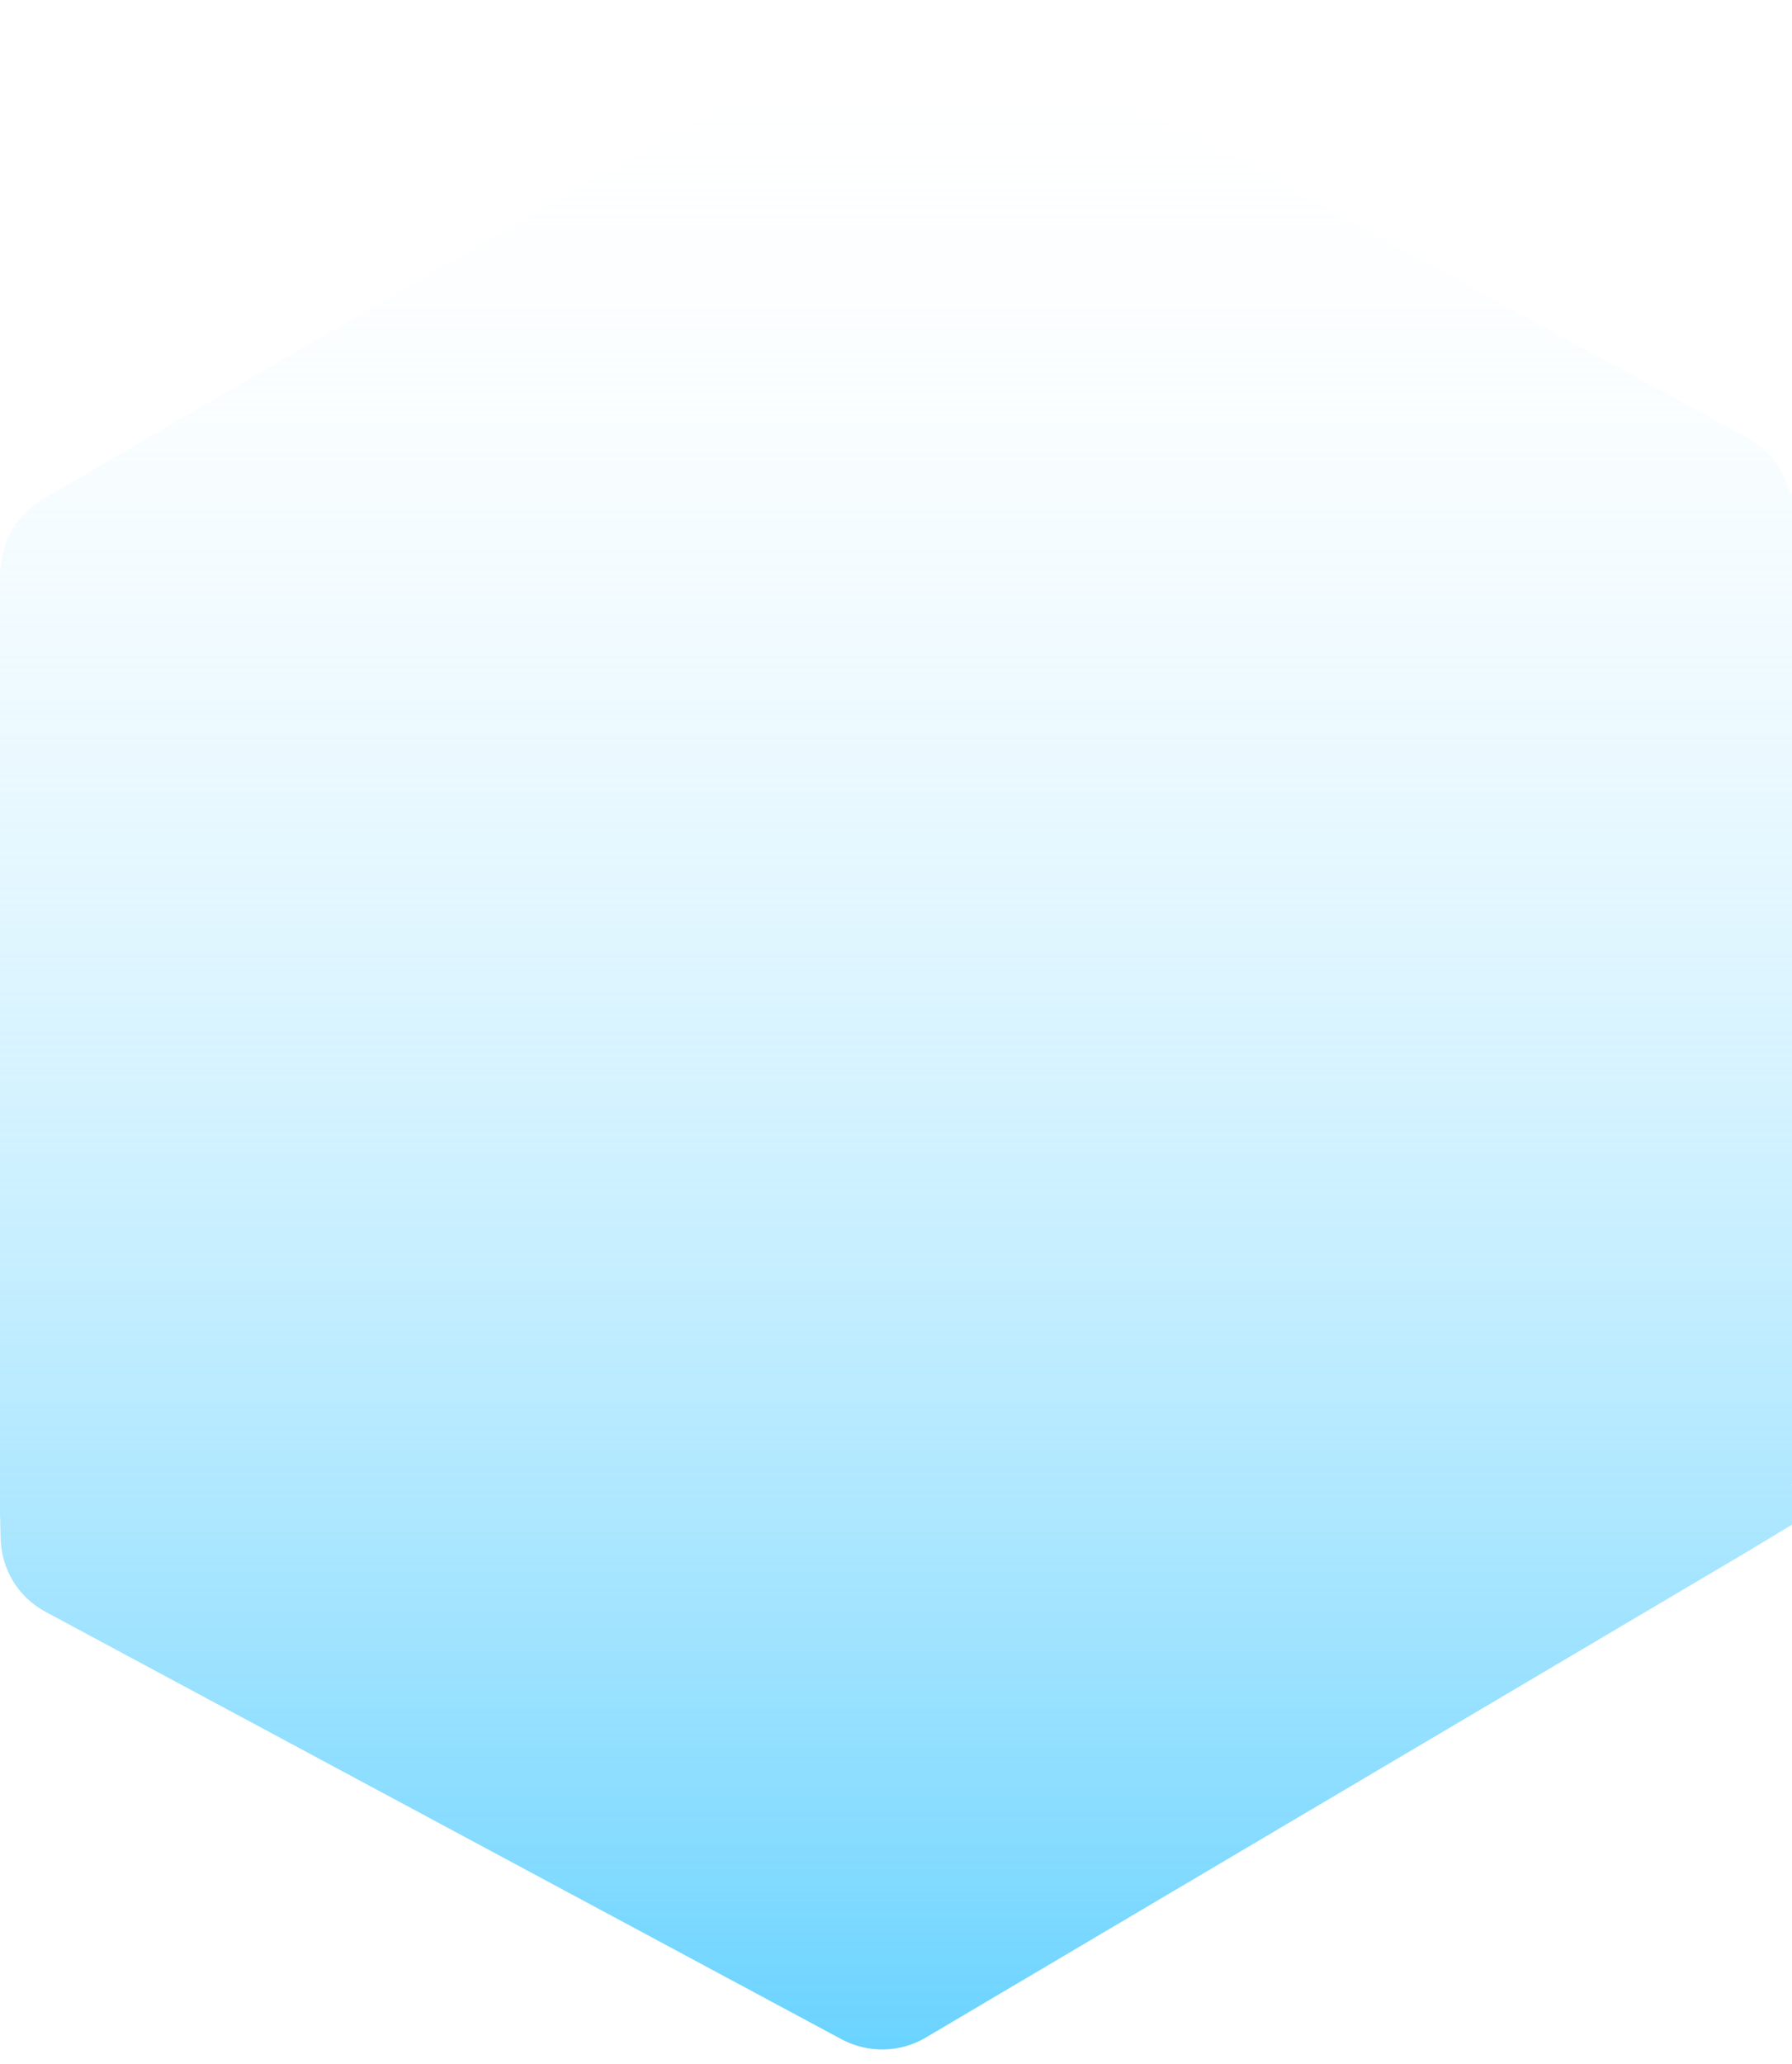 <svg width="86" height="99" viewBox="0 0 86 99" fill="none" xmlns="http://www.w3.org/2000/svg">
<path style="mix-blend-mode:overlay" d="M85.886 23.648C85.63 22.579 84.951 21.599 83.852 20.996L46.303 0.504C45.036 -0.187 43.498 -0.168 42.25 0.561L2.076 23.93C0.771 24.69 0.092 25.983 0.027 27.3H0V72.584L0.031 73.847V73.836C0.08 75.217 0.805 76.575 2.202 77.323L40.384 97.815C41.655 98.498 43.193 98.468 44.437 97.731L83.715 74.511L83.974 74.358C83.974 74.358 84.001 74.339 84.016 74.332L86.001 73.133V71.214L85.974 71.252C85.974 71.252 85.978 71.225 85.981 71.214H86.001V23.644H85.886V23.648Z" fill="url(#paint0_linear_3241_12009)"/>
<defs>
<linearGradient id="paint0_linear_3241_12009" x1="43.002" y1="98.307" x2="43.002" y2="0" gradientUnits="userSpaceOnUse">
<stop stop-color="#69D3FF"/>
<stop offset="1" stop-color="white" stop-opacity="0"/>
</linearGradient>
</defs>
</svg>
